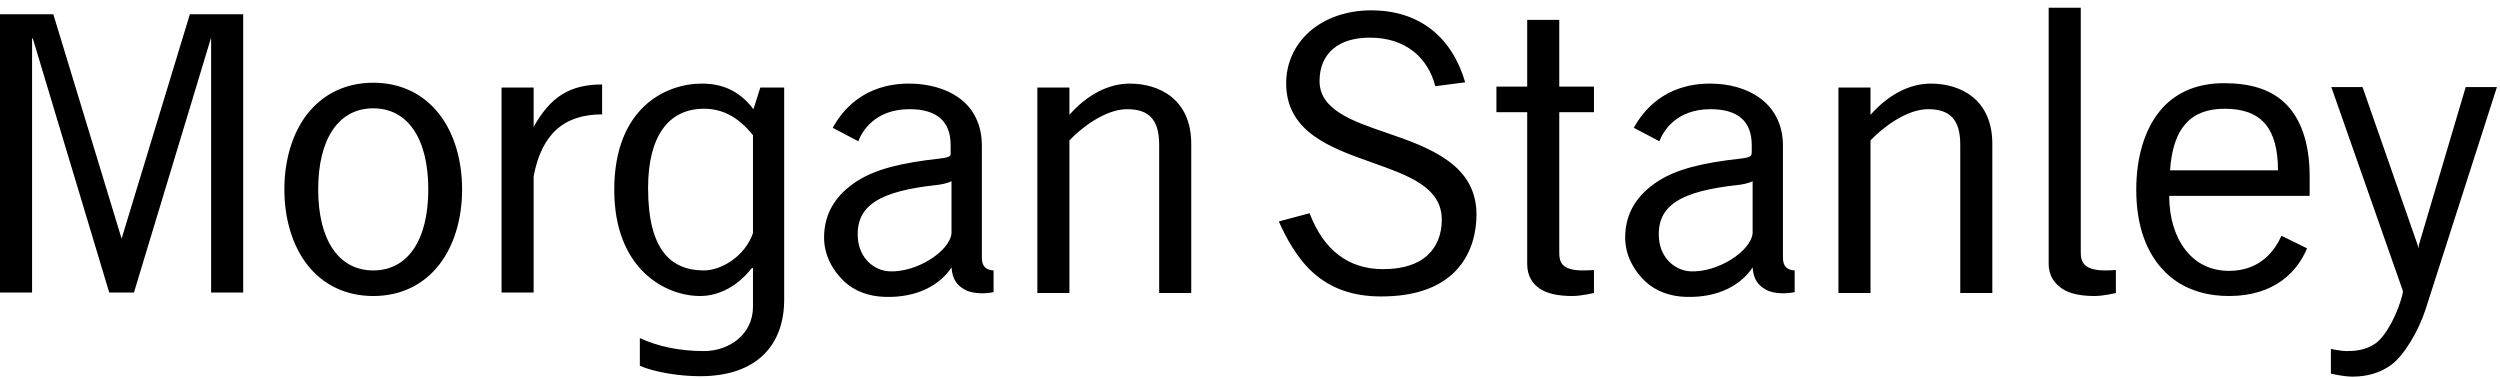 <svg width="205" height="31" viewBox="0 0 205 31" fill="none" xmlns="http://www.w3.org/2000/svg">
<path d="M167.992 0.635C167.992 0.635 167.992 21.643 167.992 21.643C167.992 22.681 168.535 23.287 169.094 23.669C169.694 24.072 170.574 24.273 171.76 24.273C172.511 24.273 173.502 24.024 173.502 24.024C173.502 24.024 173.502 22.14 173.502 22.14C173.204 22.159 172.941 22.176 172.649 22.176C170.883 22.176 170.623 21.486 170.623 20.718C170.623 20.718 170.623 0.635 170.623 0.635L167.992 0.635ZM112.433 0.848C110.451 0.848 108.658 1.47 107.386 2.59C106.15 3.682 105.466 5.19 105.466 6.82C105.466 8.615 106.193 10.017 107.706 11.121C109.04 12.095 110.805 12.725 112.504 13.325C115.459 14.376 118.227 15.335 118.227 18.017C118.227 19.21 117.822 20.233 117.054 20.932C116.211 21.701 114.997 22.069 113.393 22.069C110.582 22.069 108.535 20.513 107.386 17.484C107.386 17.484 104.862 18.159 104.862 18.159C105.406 19.387 106.33 21.16 107.67 22.354C109.139 23.672 110.963 24.309 113.251 24.309C115.96 24.309 118.017 23.61 119.365 22.211C120.762 20.756 121.071 18.893 121.071 17.59C121.071 15.724 120.282 14.283 118.689 13.147C117.299 12.15 115.5 11.507 113.749 10.908C110.895 9.932 108.173 9.004 108.203 6.607C108.213 5.489 108.601 4.619 109.305 4.012C110.023 3.395 111.046 3.087 112.362 3.087C113.745 3.087 114.978 3.474 115.917 4.225C116.781 4.909 117.409 5.924 117.694 7.069C117.694 7.069 120.147 6.749 120.147 6.749C119.071 3.08 116.441 0.848 112.433 0.848ZM0 1.168V23.989H2.63V3.123L2.702 3.194L8.958 23.989H10.984L17.276 3.194L17.311 3.123V23.989H19.942V1.168H15.569L9.989 19.51V19.581L9.953 19.51L4.372 1.168H0ZM125.23 1.63V7.104H122.706V9.201C122.706 9.201 125.23 9.201 125.23 9.201C125.23 9.201 125.23 20.931 125.23 21.643C125.23 22.681 125.703 23.287 126.261 23.669C126.862 24.072 127.739 24.273 128.927 24.273C129.678 24.273 130.704 24.024 130.704 24.024C130.704 24.024 130.704 22.14 130.704 22.14C130.412 22.159 130.106 22.176 129.816 22.176C128.048 22.176 127.86 21.486 127.86 20.718C127.86 20.718 127.86 9.201 127.86 9.201H130.704V7.104H127.86V1.63H125.23ZM30.605 6.784C28.39 6.784 26.513 7.677 25.202 9.344C23.986 10.899 23.318 13.097 23.318 15.529C23.319 17.963 23.986 20.156 25.202 21.714C26.513 23.385 28.39 24.273 30.605 24.273C32.83 24.273 34.701 23.385 36.008 21.714C37.225 20.156 37.892 17.963 37.892 15.529C37.892 13.097 37.225 10.899 36.008 9.344C34.701 7.677 32.83 6.784 30.605 6.784ZM182.353 6.82C181.229 6.82 180.183 7.027 179.296 7.424C178.428 7.816 177.656 8.405 177.057 9.166C175.864 10.66 175.173 12.877 175.173 15.564C175.173 18.555 176.032 20.836 177.59 22.354C179.233 23.958 181.327 24.273 182.78 24.273C186.554 24.273 188.405 22.231 189.178 20.363C189.178 20.363 187.081 19.332 187.081 19.332C186.571 20.47 185.399 22.211 182.78 22.211C181.282 22.211 180.058 21.599 179.189 20.47C178.35 19.377 177.879 17.865 177.874 16.062C177.874 16.062 189.391 16.062 189.391 16.062C189.391 16.062 189.391 14.462 189.391 14.462C189.391 11.699 188.655 9.639 187.294 8.384C186.135 7.318 184.509 6.82 182.353 6.82ZM57.55 6.855C54.582 6.855 50.369 8.852 50.369 15.564C50.369 22.081 54.569 24.273 57.407 24.273C59.064 24.273 60.57 23.355 61.602 22.034C61.602 22.034 61.744 21.963 61.744 21.963C61.744 21.963 61.744 25.162 61.744 25.162C61.744 27.406 59.802 28.788 57.727 28.788C55.71 28.788 53.925 28.402 52.467 27.721C52.467 27.721 52.467 29.996 52.467 29.996C53.694 30.522 55.692 30.849 57.407 30.849C62.077 30.849 64.303 28.279 64.303 24.558C64.303 24.558 64.303 7.175 64.303 7.175H62.348L61.78 8.953C60.815 7.695 59.551 6.855 57.55 6.855ZM74.541 6.855C70.805 6.855 69.036 9.093 68.285 10.481L70.382 11.583C70.676 10.79 71.736 8.953 74.576 8.953C76.816 8.953 77.953 9.941 77.953 11.903V12.507C77.953 12.507 77.972 12.691 77.918 12.756C77.835 12.861 77.599 12.947 77.029 13.005C73.893 13.355 71.809 13.87 70.275 14.853C68.611 15.923 67.574 17.421 67.574 19.474C67.574 20.933 68.28 22.178 69.209 23.065C70.073 23.881 71.249 24.306 72.55 24.344C75.319 24.433 77.142 23.281 78.024 21.927C78.093 22.857 78.426 23.389 79.162 23.776C79.853 24.145 80.986 24.071 81.472 23.953C81.472 23.953 81.472 22.176 81.472 22.176C80.886 22.147 80.513 21.868 80.513 21.145C80.513 21.145 80.513 13.005 80.513 13.005C80.513 13.005 80.513 11.938 80.513 11.938C80.513 10.259 79.853 8.881 78.593 7.993C77.554 7.256 76.102 6.855 74.541 6.855ZM92.634 6.855C90.922 6.855 89.17 7.742 87.693 9.415V7.175H85.063V24.024H87.693C87.693 24.024 87.693 11.512 87.693 11.512C88.588 10.556 90.594 8.953 92.421 8.953C94.252 8.953 95.051 9.851 95.051 11.867C95.051 11.867 95.051 24.024 95.051 24.024H97.682V11.796C97.682 8.156 95.093 6.855 92.634 6.855ZM140.231 6.855C136.497 6.855 134.728 9.093 133.974 10.481C133.974 10.481 136.072 11.583 136.072 11.583C136.367 10.79 137.425 8.953 140.266 8.953C142.506 8.953 143.643 9.941 143.643 11.903C143.643 11.903 143.643 12.507 143.643 12.507C143.643 12.507 143.625 12.691 143.572 12.756C143.49 12.861 143.291 12.947 142.719 13.005C139.583 13.354 137.498 13.87 135.965 14.853C134.301 15.923 133.264 17.421 133.264 19.474C133.264 20.933 133.968 22.177 134.899 23.065C135.762 23.881 136.94 24.306 138.24 24.344C141.007 24.433 142.831 23.281 143.714 21.927C143.784 22.857 144.115 23.389 144.852 23.776C145.541 24.145 146.675 24.071 147.162 23.953C147.162 23.953 147.162 22.176 147.162 22.176C146.577 22.147 146.202 21.868 146.202 21.145C146.202 21.145 146.202 13.005 146.202 13.005C146.202 13.005 146.202 11.938 146.202 11.938C146.202 10.259 145.509 8.881 144.247 7.993C143.207 7.256 141.791 6.855 140.231 6.855ZM158.324 6.855C156.607 6.855 154.86 7.742 153.383 9.415V7.175H150.752V24.024H153.383C153.383 24.024 153.383 11.512 153.383 11.512C154.279 10.555 156.282 8.953 158.11 8.953C159.938 8.953 160.741 9.851 160.741 11.867V24.024H163.371V11.796C163.371 8.156 160.782 6.855 158.324 6.855ZM49.374 6.926C46.705 6.926 45.123 7.961 43.758 10.41V10.232V7.175H41.127V23.989H43.758C43.758 23.989 43.758 14.462 43.758 14.462C44.407 11.002 46.239 9.379 49.374 9.379V6.926ZM191.169 7.14L197.034 23.847C197.034 23.847 197.034 23.989 197.034 23.989C196.683 25.59 195.67 27.567 194.759 28.183C193.954 28.729 193.083 28.788 192.413 28.788C192.089 28.788 191.421 28.678 191.133 28.61C191.133 28.61 191.133 30.636 191.133 30.636C191.497 30.725 192.337 30.885 192.875 30.885C194.128 30.885 195.186 30.571 196.074 29.925C197.138 29.152 198.316 27.136 198.882 25.411C198.882 25.411 204.747 7.14 204.747 7.14H202.188L198.349 20.079L198.313 20.363L198.242 20.079L193.728 7.14H191.169ZM30.605 8.882C33.437 8.882 35.12 11.367 35.12 15.529C35.12 19.692 33.437 22.176 30.605 22.176C27.778 22.176 26.091 19.692 26.091 15.529C26.091 11.367 27.778 8.882 30.605 8.882ZM57.727 8.917C59.211 8.917 60.514 9.558 61.744 11.085C61.744 11.085 61.744 19.119 61.744 19.119C61.063 21.057 59.114 22.176 57.727 22.176C55.015 22.176 53.142 20.487 53.142 15.422C53.142 11.163 54.823 8.917 57.727 8.917ZM182.424 8.917C185.438 8.917 186.785 10.511 186.796 13.965C186.796 13.965 177.945 13.965 177.945 13.965C178.175 10.514 179.621 8.917 182.424 8.917ZM78.024 14.853C78.024 14.853 78.024 19.119 78.024 19.119C77.903 20.592 75.151 22.374 72.906 22.247C71.667 22.179 70.473 21.181 70.346 19.546C70.141 16.811 72.195 15.677 76.78 15.173C77.099 15.144 77.716 15.031 78.024 14.853ZM143.714 14.853C143.714 14.853 143.714 19.119 143.714 19.119C143.593 20.591 140.841 22.374 138.595 22.247C137.359 22.178 136.16 21.181 136.036 19.546C135.827 16.811 137.884 15.677 142.47 15.173C142.787 15.144 143.409 15.031 143.714 14.853Z" fill="black"/>
</svg>
